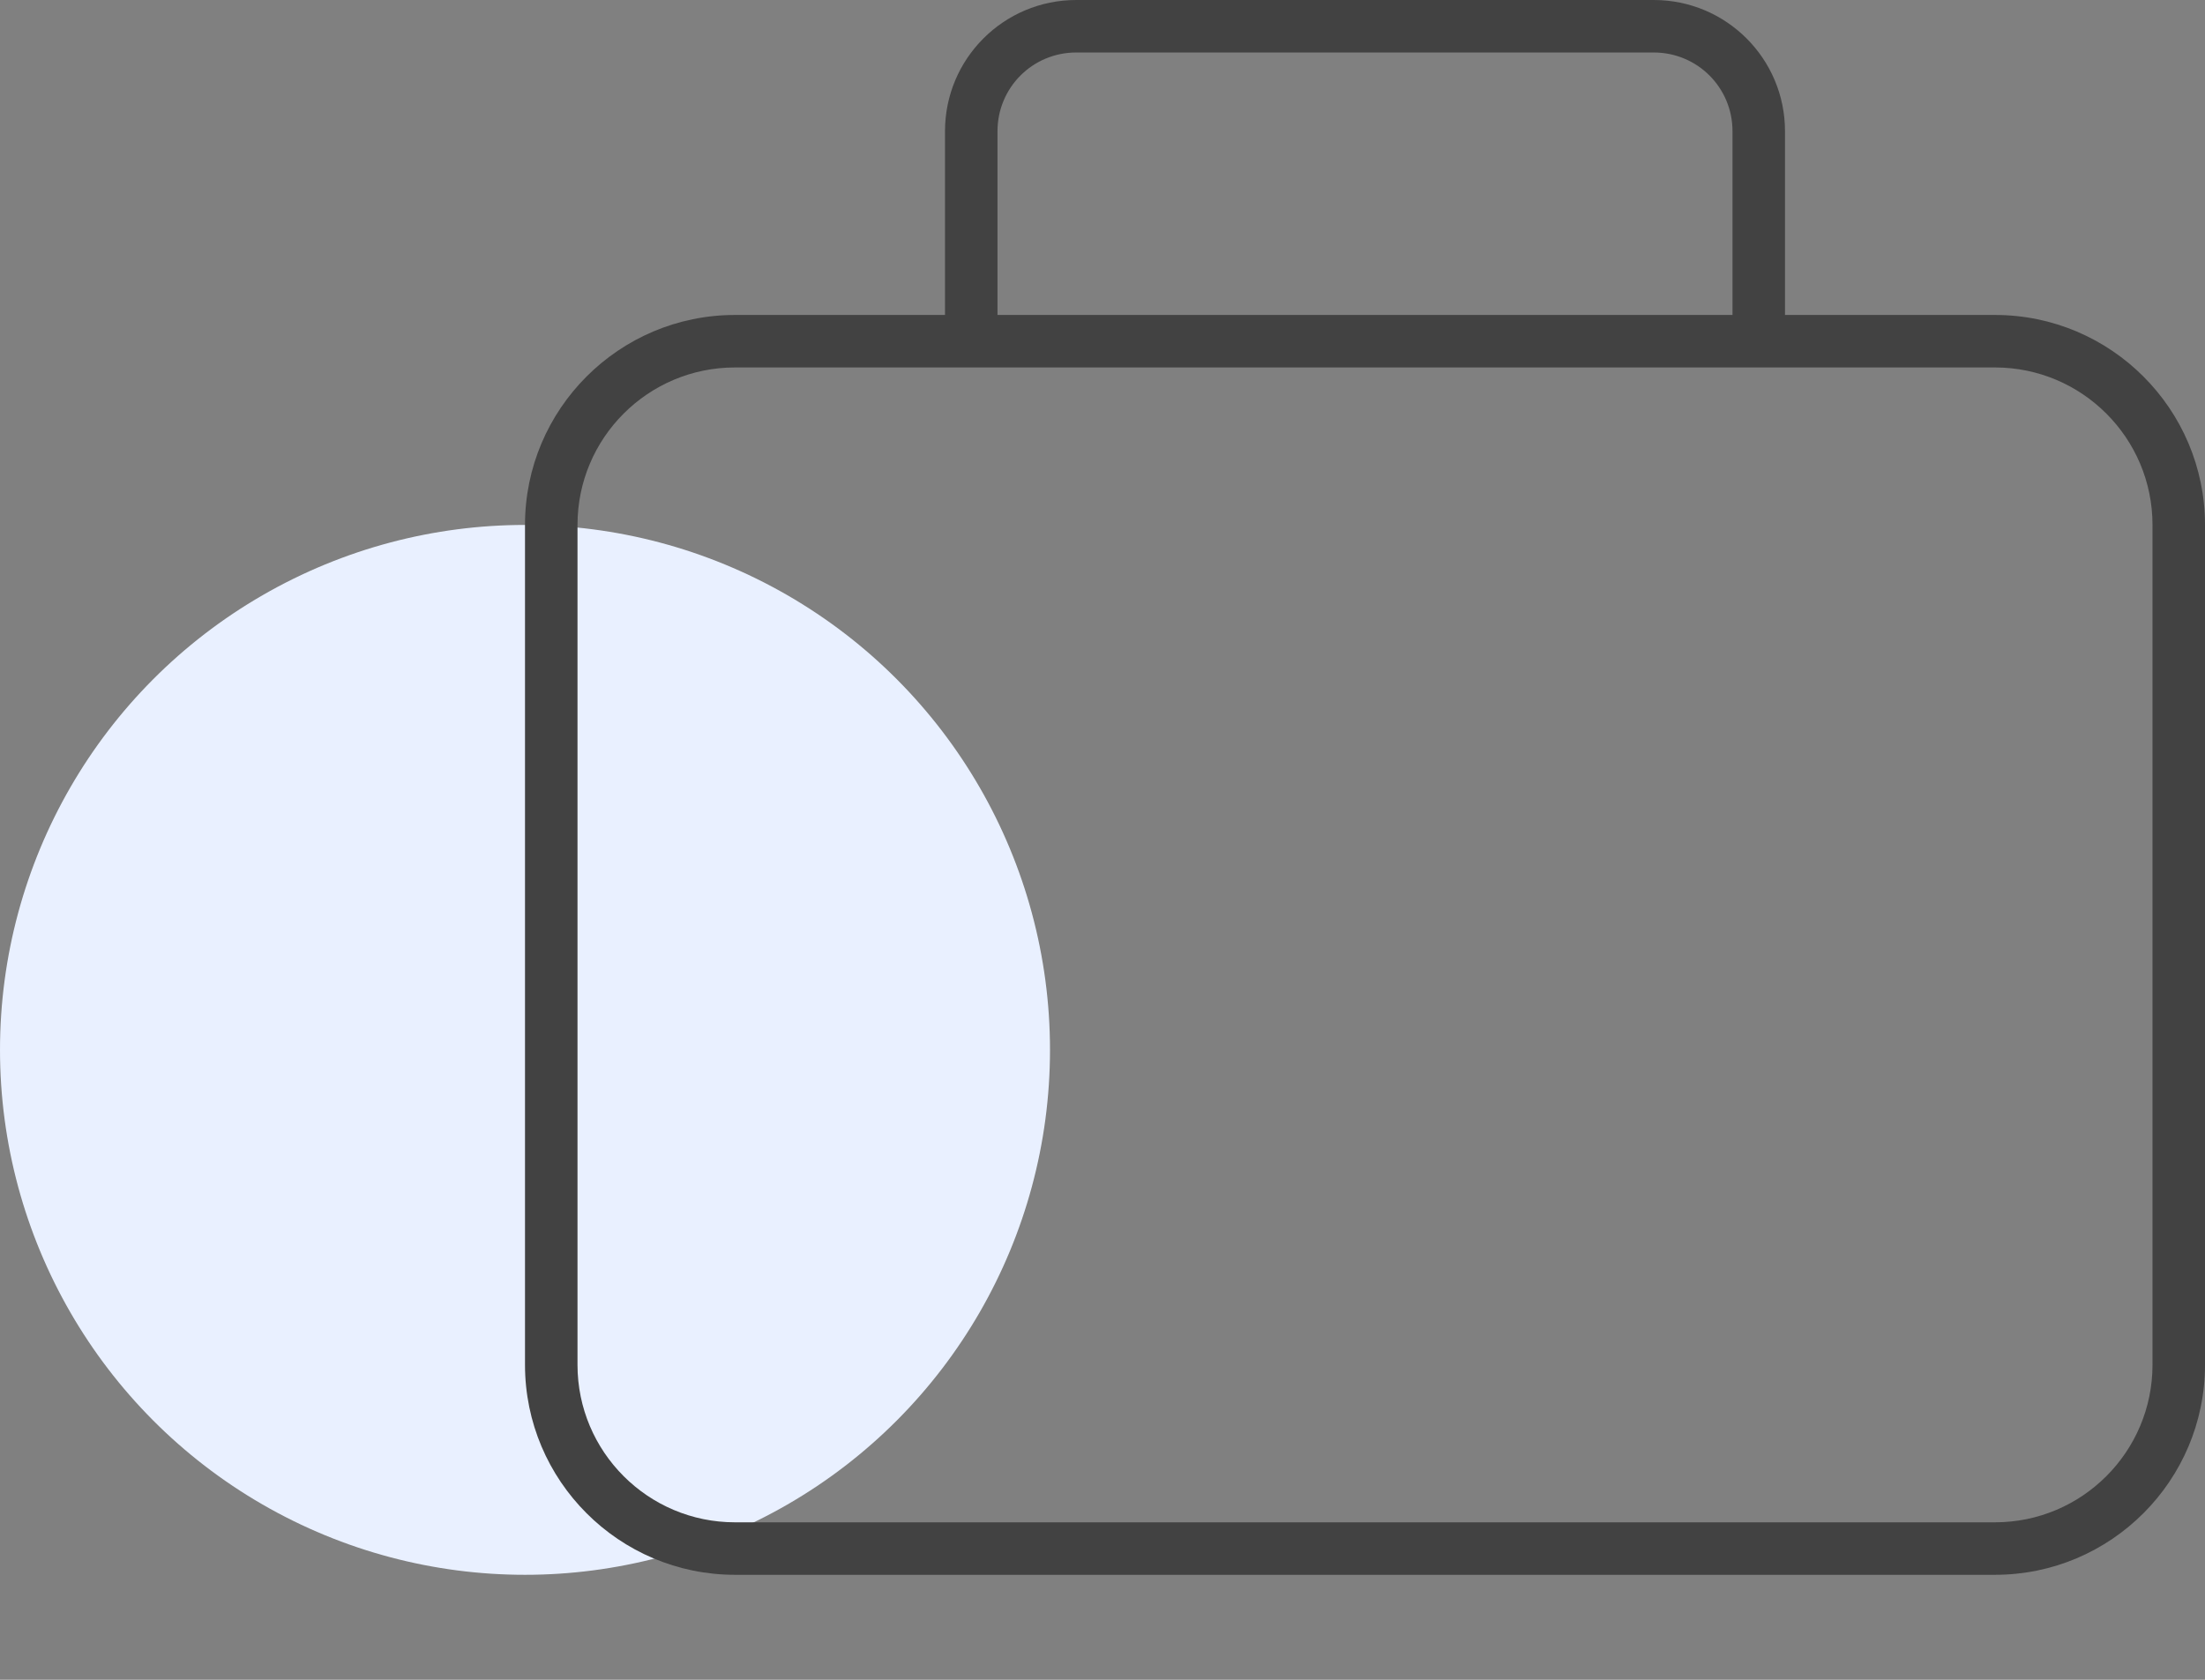 <svg width="84" height="64" viewBox="0 0 84 64" fill="none" xmlns="http://www.w3.org/2000/svg">
<rect x="0" y="0" width="84" height="64" fill="#808080" stroke="none"/>
<circle cx="20" cy="40" r="20" fill="#E9F0FF"/>
<path d="M38 5V12H66V5C66 3.337 64.662 2 63 2H41C39.337 2 38 3.337 38 5ZM36 12V5C36 2.237 38.237 0 41 0H63C65.763 0 68 2.237 68 5V12H76C80.412 12 84 15.588 84 20V52C84 56.413 80.412 60 76 60H28C23.587 60 20 56.413 20 52V20C20 15.588 23.587 12 28 12H36ZM67 14H37H28C24.688 14 22 16.688 22 20V52C22 55.312 24.688 58 28 58H76C79.312 58 82 55.312 82 52V20C82 16.688 79.312 14 76 14H67Z" fill="#424242"/>
</svg>
